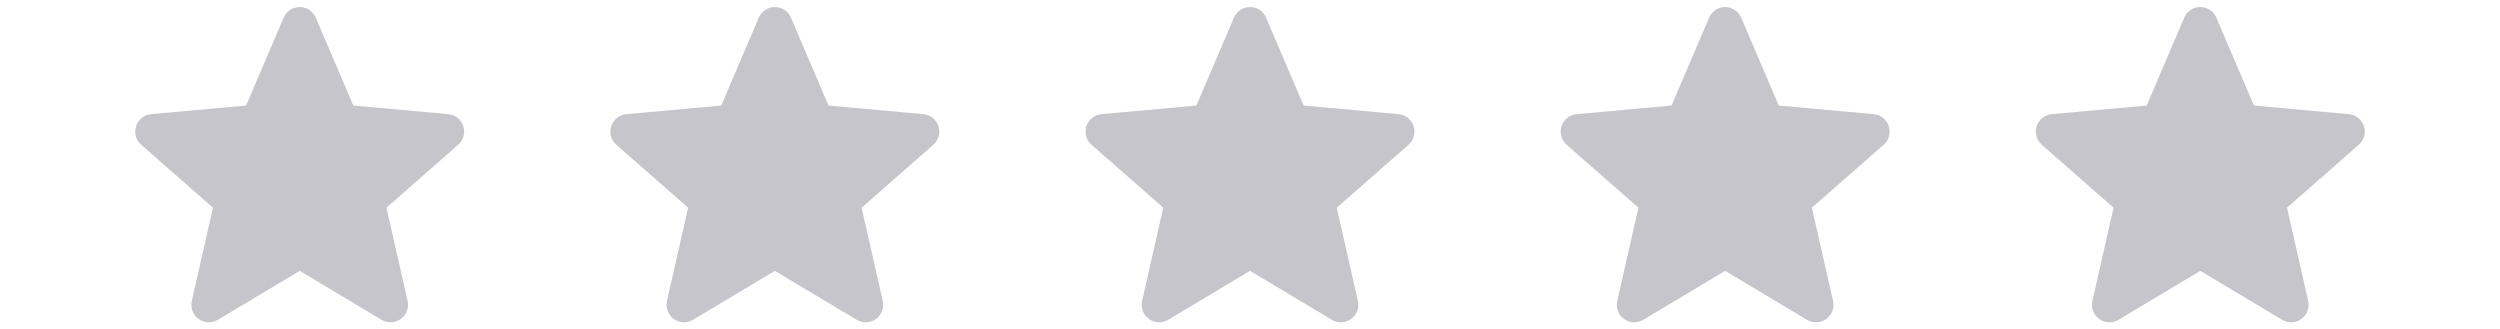 <svg width="190" height="25" viewBox="0 0 122 18" fill="none" xmlns="http://www.w3.org/2000/svg">
<g clip-path="url(#clip0)">
<path d="M17.954 6.905C17.836 6.54 17.512 6.281 17.13 6.247L11.935 5.775L9.88 0.967C9.729 0.614 9.384 0.386 9.001 0.386C8.617 0.386 8.272 0.614 8.121 0.968L6.066 5.775L0.87 6.247C0.489 6.282 0.166 6.54 0.048 6.905C-0.071 7.269 0.039 7.669 0.327 7.921L4.254 11.365L3.096 16.466C3.012 16.841 3.157 17.229 3.468 17.454C3.636 17.575 3.831 17.636 4.029 17.636C4.199 17.636 4.368 17.59 4.519 17.5L9.001 14.821L13.48 17.5C13.808 17.697 14.221 17.679 14.532 17.454C14.843 17.228 14.989 16.84 14.904 16.466L13.746 11.365L17.673 7.922C17.962 7.669 18.072 7.27 17.954 6.905Z" fill="#c6c5cc"/>
</g>
<g clip-path="url(#clip1)">
<path d="M43.954 6.905C43.836 6.54 43.513 6.281 43.13 6.247L37.935 5.775L35.88 0.967C35.729 0.614 35.384 0.386 35.001 0.386C34.617 0.386 34.272 0.614 34.121 0.968L32.066 5.775L26.87 6.247C26.489 6.282 26.166 6.54 26.048 6.905C25.929 7.269 26.038 7.669 26.327 7.921L30.254 11.365L29.096 16.466C29.012 16.841 29.157 17.229 29.468 17.454C29.636 17.575 29.831 17.636 30.029 17.636C30.199 17.636 30.368 17.59 30.519 17.5L35.001 14.821L39.48 17.5C39.808 17.697 40.221 17.679 40.532 17.454C40.843 17.228 40.989 16.84 40.904 16.466L39.746 11.365L43.673 7.922C43.962 7.669 44.072 7.27 43.954 6.905Z" fill="#c6c5cc"/>
</g>
<g clip-path="url(#clip2)">
<path d="M69.954 6.905C69.836 6.54 69.513 6.281 69.13 6.247L63.935 5.775L61.88 0.967C61.729 0.614 61.384 0.386 61.001 0.386C60.617 0.386 60.272 0.614 60.121 0.968L58.066 5.775L52.87 6.247C52.489 6.282 52.166 6.54 52.048 6.905C51.929 7.269 52.038 7.669 52.327 7.921L56.254 11.365L55.096 16.466C55.012 16.841 55.157 17.229 55.468 17.454C55.636 17.575 55.831 17.636 56.029 17.636C56.199 17.636 56.368 17.59 56.519 17.5L61.001 14.821L65.48 17.5C65.808 17.697 66.221 17.679 66.532 17.454C66.843 17.228 66.989 16.84 66.904 16.466L65.746 11.365L69.673 7.922C69.962 7.669 70.072 7.27 69.954 6.905Z" fill="#c6c5cc"/>
</g>
<g clip-path="url(#clip3)">
<path d="M95.954 6.905C95.836 6.54 95.513 6.281 95.13 6.247L89.935 5.775L87.88 0.967C87.729 0.614 87.384 0.386 87.001 0.386C86.617 0.386 86.272 0.614 86.121 0.968L84.067 5.775L78.87 6.247C78.489 6.282 78.166 6.54 78.048 6.905C77.929 7.269 78.038 7.669 78.327 7.921L82.254 11.365L81.096 16.466C81.012 16.841 81.157 17.229 81.468 17.454C81.636 17.575 81.831 17.636 82.029 17.636C82.199 17.636 82.368 17.59 82.519 17.5L87.001 14.821L91.48 17.5C91.808 17.697 92.221 17.679 92.532 17.454C92.843 17.228 92.989 16.84 92.904 16.466L91.746 11.365L95.673 7.922C95.962 7.669 96.072 7.27 95.954 6.905Z" fill="#c6c5cc"/>
</g>
<g clip-path="url(#clip4)">
<path d="M121.954 6.905C121.836 6.54 121.512 6.281 121.13 6.247L115.935 5.775L113.88 0.967C113.729 0.614 113.384 0.386 113.001 0.386C112.617 0.386 112.272 0.614 112.121 0.968L110.066 5.775L104.87 6.247C104.489 6.282 104.166 6.54 104.048 6.905C103.929 7.269 104.039 7.669 104.327 7.921L108.254 11.365L107.096 16.466C107.012 16.841 107.157 17.229 107.468 17.454C107.636 17.575 107.831 17.636 108.029 17.636C108.199 17.636 108.368 17.59 108.519 17.5L113.001 14.821L117.48 17.5C117.808 17.697 118.221 17.679 118.532 17.454C118.843 17.228 118.989 16.84 118.904 16.466L117.746 11.365L121.673 7.922C121.962 7.669 122.072 7.27 121.954 6.905Z" fill="#c6c5cc"/>
</g>
<defs>
<clipPath id="clip0">
<rect width="25" height="25" fill="white" transform="translate(0)"/>
</clipPath>
<clipPath id="clip1">
<rect width="25" height="25" fill="white" transform="translate(26)"/>
</clipPath>
<clipPath id="clip2">
<rect width="25" height="25" fill="white" transform="translate(52.001)"/>
</clipPath>
<clipPath id="clip3">
<rect width="25" height="25" fill="white" transform="translate(78.001)"/>
</clipPath>
<clipPath id="clip4">
<rect width="25" height="25" fill="white" transform="translate(104)"/>
</clipPath>
</defs>
</svg>
